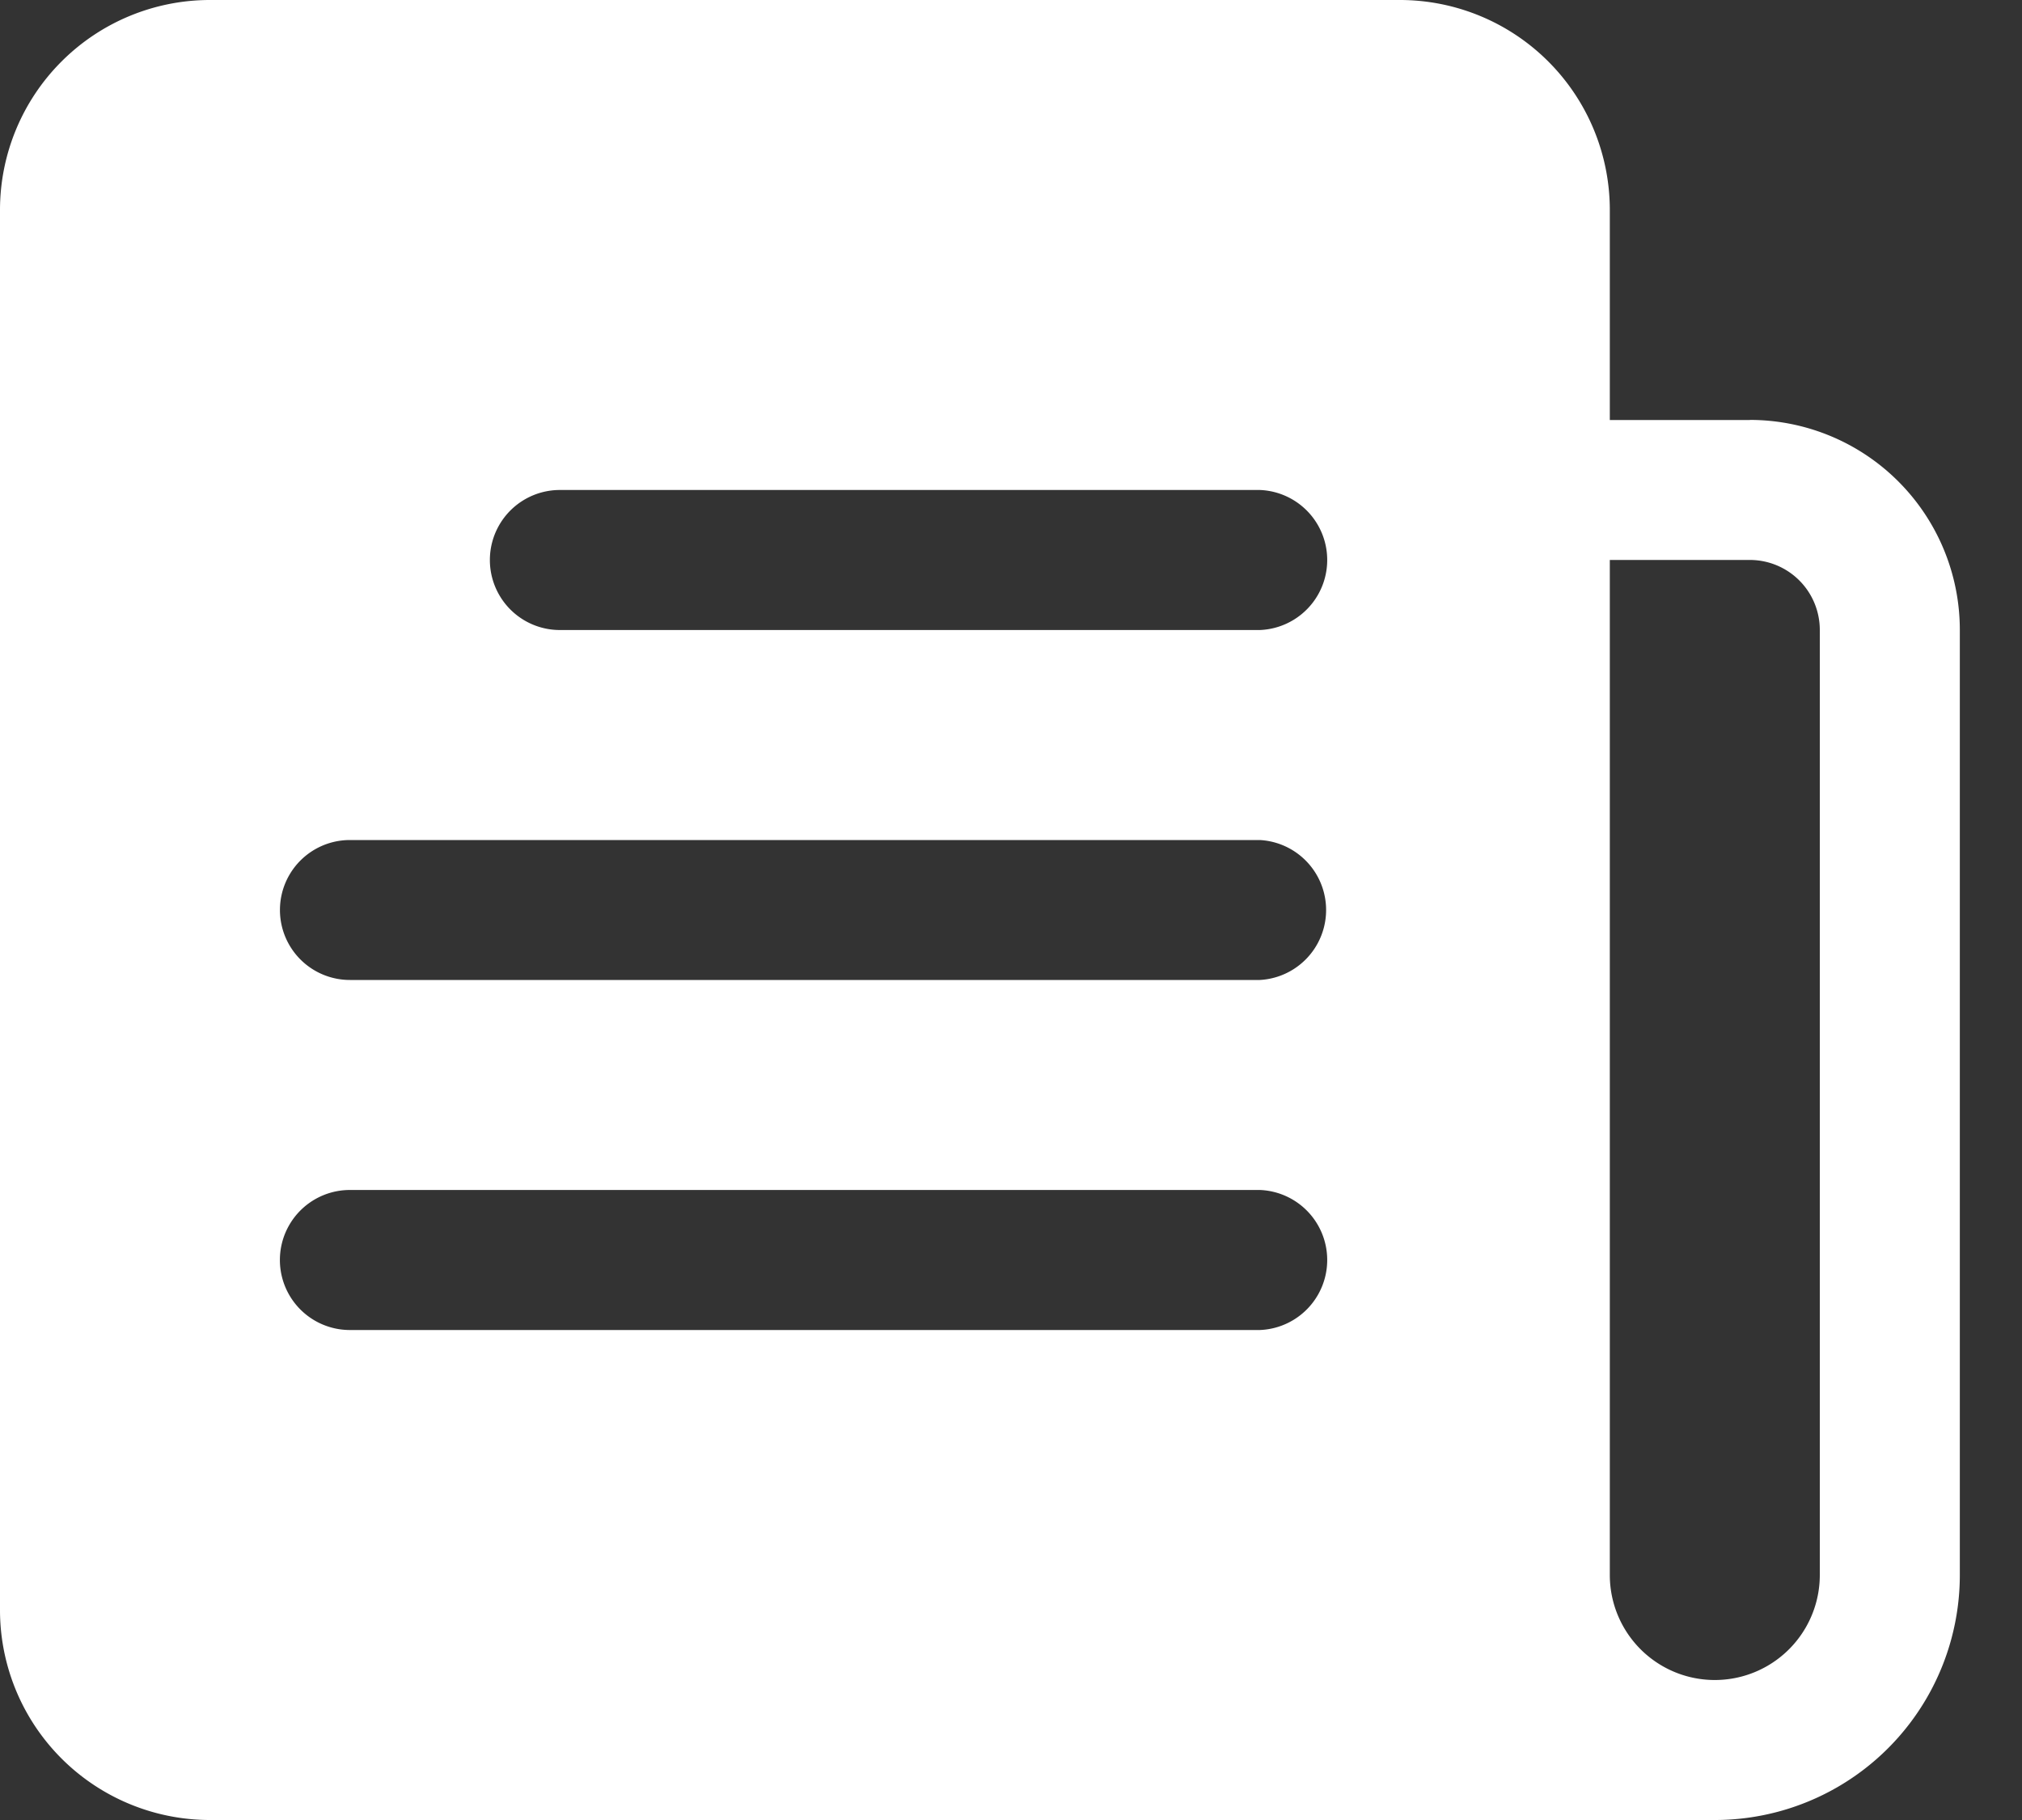 <svg xmlns="http://www.w3.org/2000/svg" width="20" height="18" fill="none"><rect width="100%" height="100%" fill="#333333" stroke="none"/><path fill="#fff" d="M17.308 4.154h-1.385V2.077A2.077 2.077 0 0 0 13.846 0H2.076A2.077 2.077 0 0 0 0 2.077v13.846A2.077 2.077 0 0 0 2.077 18h14.885a2.423 2.423 0 0 0 2.423-2.423V6.23a2.077 2.077 0 0 0-2.077-2.077Zm-4.847 9h-9a.692.692 0 1 1 0-1.385h9a.693.693 0 0 1 0 1.385Zm0-3.462h-9a.692.692 0 0 1 0-1.384h9a.693.693 0 0 1 0 1.384Zm0-3.461H5.538a.692.692 0 0 1 0-1.385h6.923a.693.693 0 0 1 0 1.385ZM18 15.577a1.038 1.038 0 1 1-2.077 0V5.538h1.385a.692.692 0 0 1 .692.693v9.346Z"/></svg>